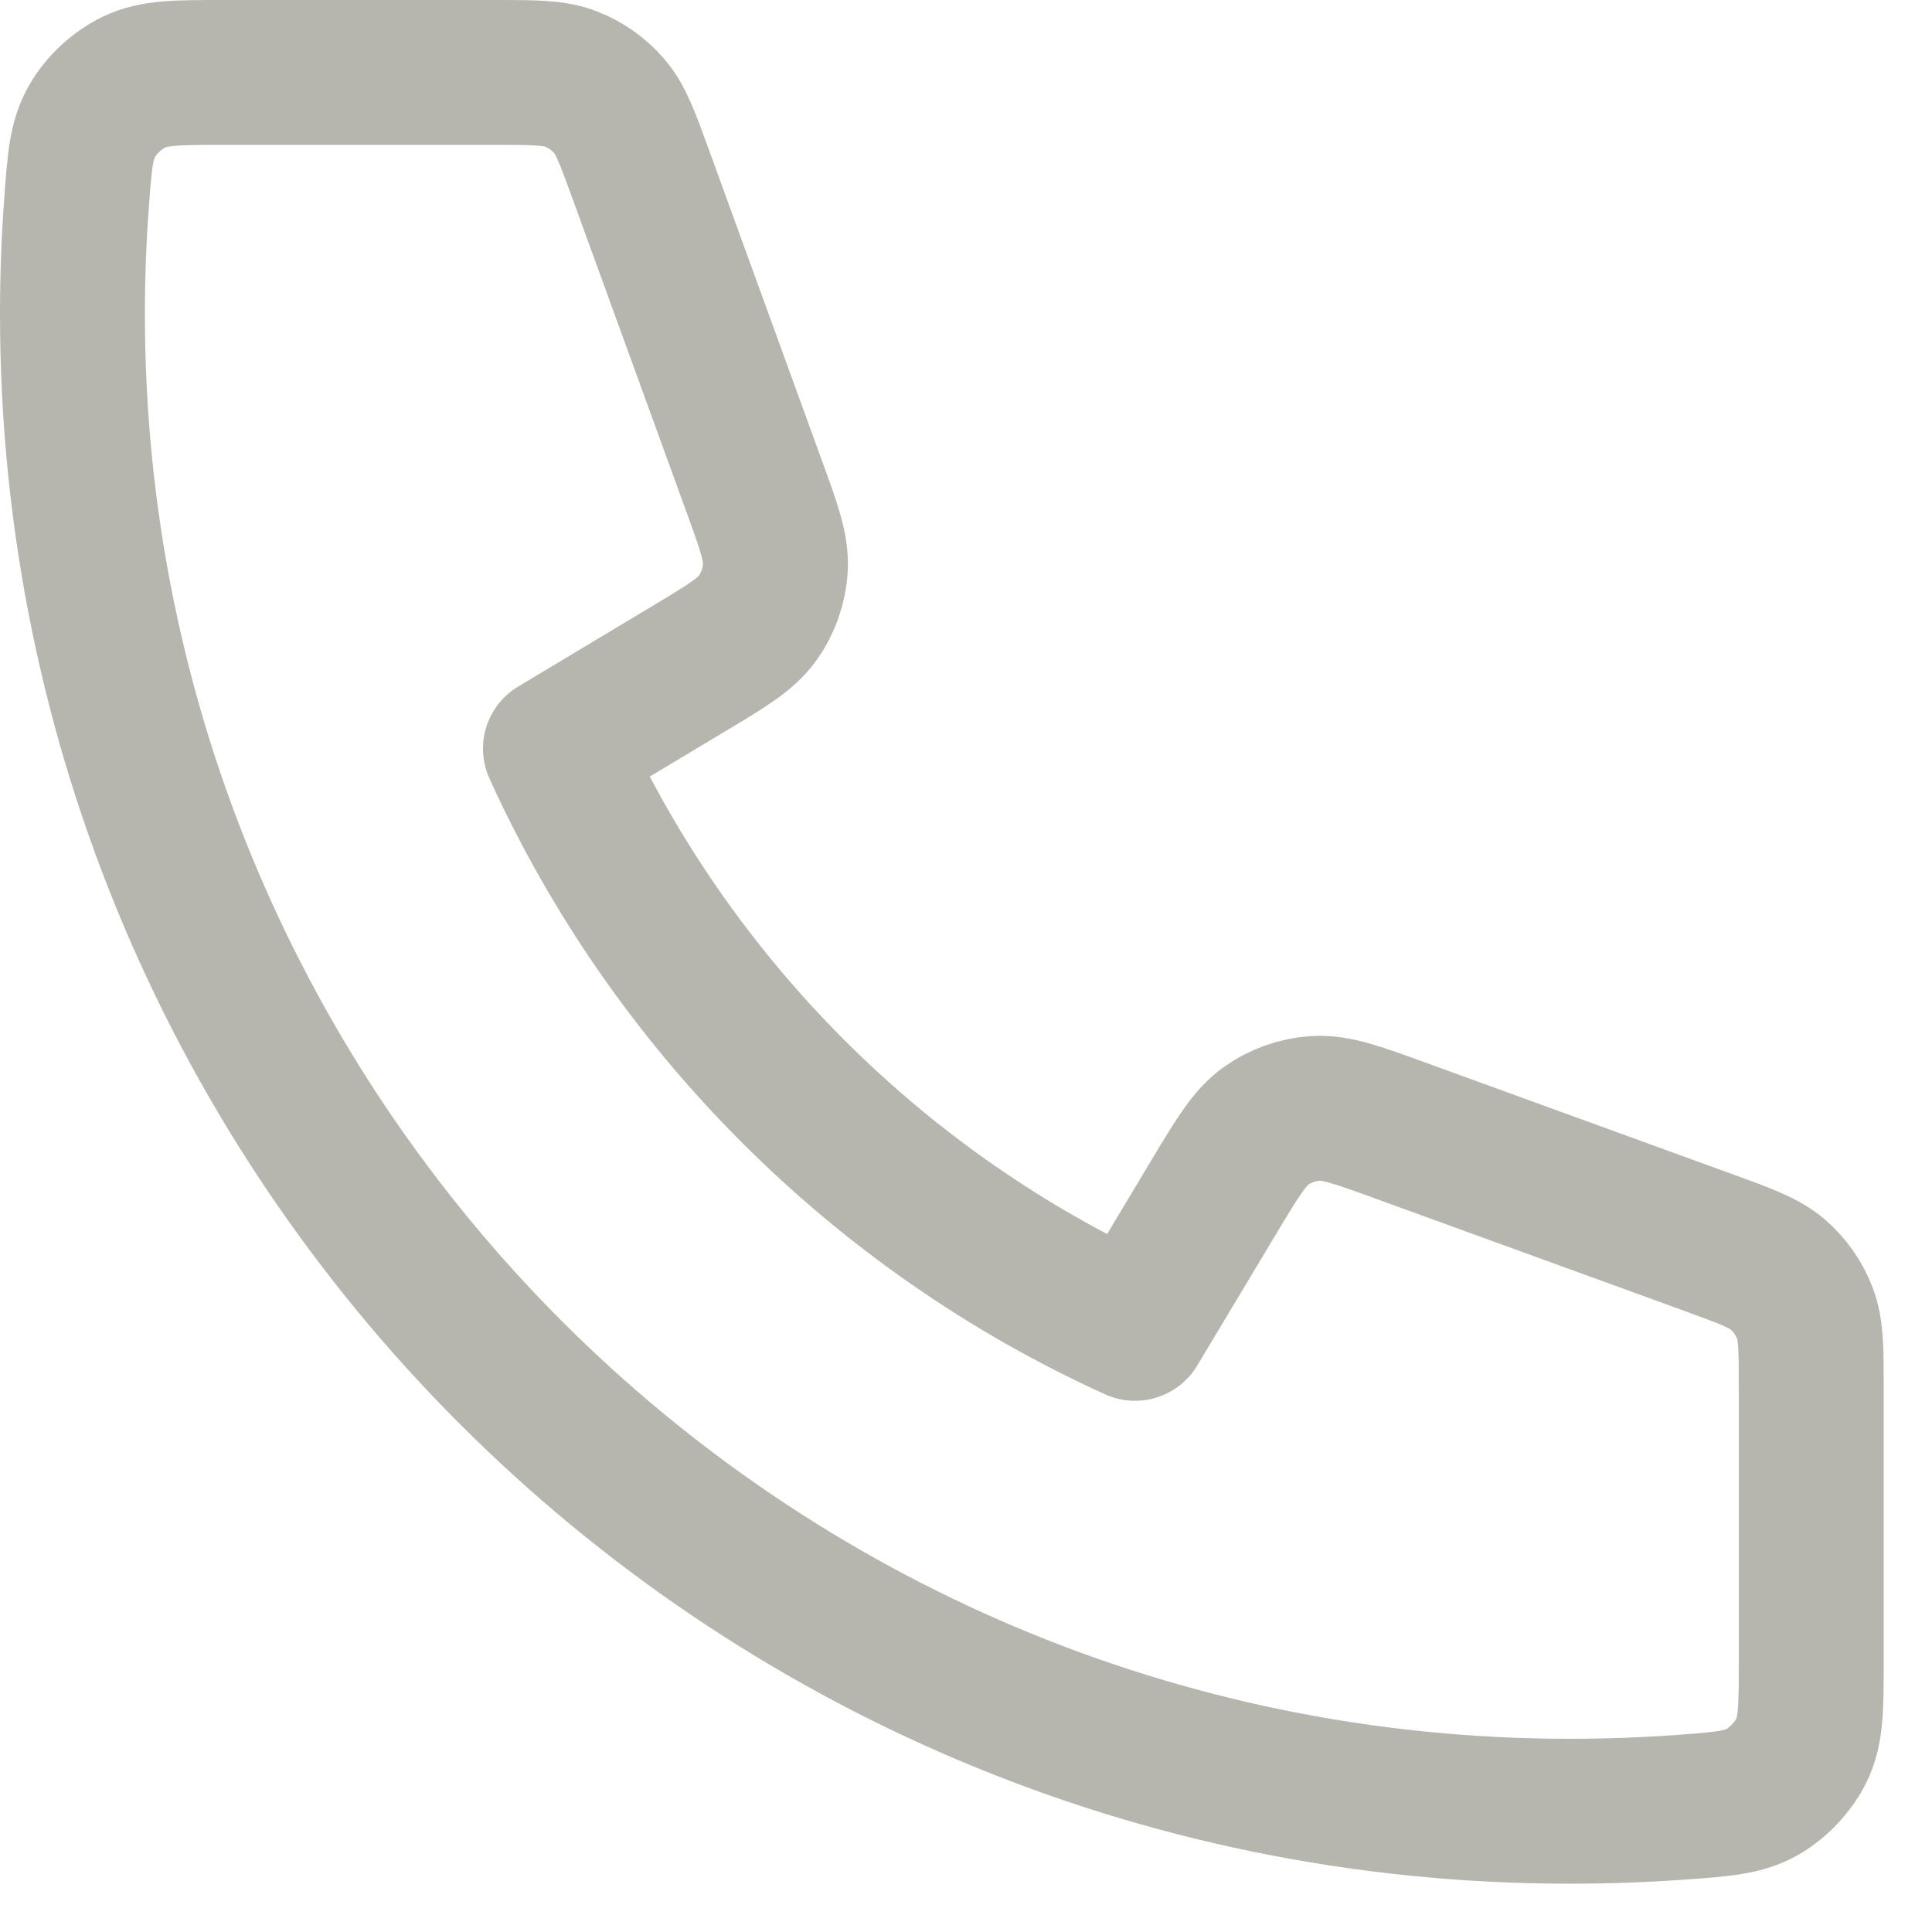 <svg width="20" height="20" viewBox="0 0 20 20" fill="none" xmlns="http://www.w3.org/2000/svg">
<path d="M0.75 3.25C0.75 11.811 7.69 18.75 16.25 18.75C16.636 18.75 17.019 18.736 17.398 18.709C17.833 18.677 18.051 18.661 18.249 18.547C18.413 18.452 18.569 18.285 18.651 18.114C18.75 17.909 18.75 17.669 18.75 17.189V14.371C18.75 13.967 18.75 13.765 18.683 13.592C18.625 13.44 18.529 13.303 18.406 13.196C18.266 13.075 18.076 13.005 17.697 12.867L14.49 11.701C14.049 11.541 13.828 11.461 13.618 11.474C13.434 11.486 13.256 11.549 13.105 11.656C12.934 11.778 12.813 11.979 12.571 12.382L11.75 13.751C9.1 12.55 6.952 10.399 5.75 7.75L7.119 6.929C7.521 6.688 7.723 6.567 7.844 6.396C7.951 6.245 8.014 6.067 8.026 5.882C8.04 5.673 7.96 5.452 7.799 5.011L6.633 1.804C6.495 1.424 6.426 1.235 6.304 1.095C6.197 0.971 6.061 0.876 5.908 0.817C5.735 0.75 5.533 0.75 5.129 0.75H2.312C1.832 0.75 1.592 0.75 1.386 0.85C1.216 0.932 1.048 1.087 0.954 1.252C0.84 1.45 0.824 1.667 0.792 2.102C0.764 2.481 0.75 2.864 0.75 3.25Z" stroke="#B7B6AE" stroke-width="1.5" stroke-linecap="round" stroke-linejoin="round"/>
</svg>
